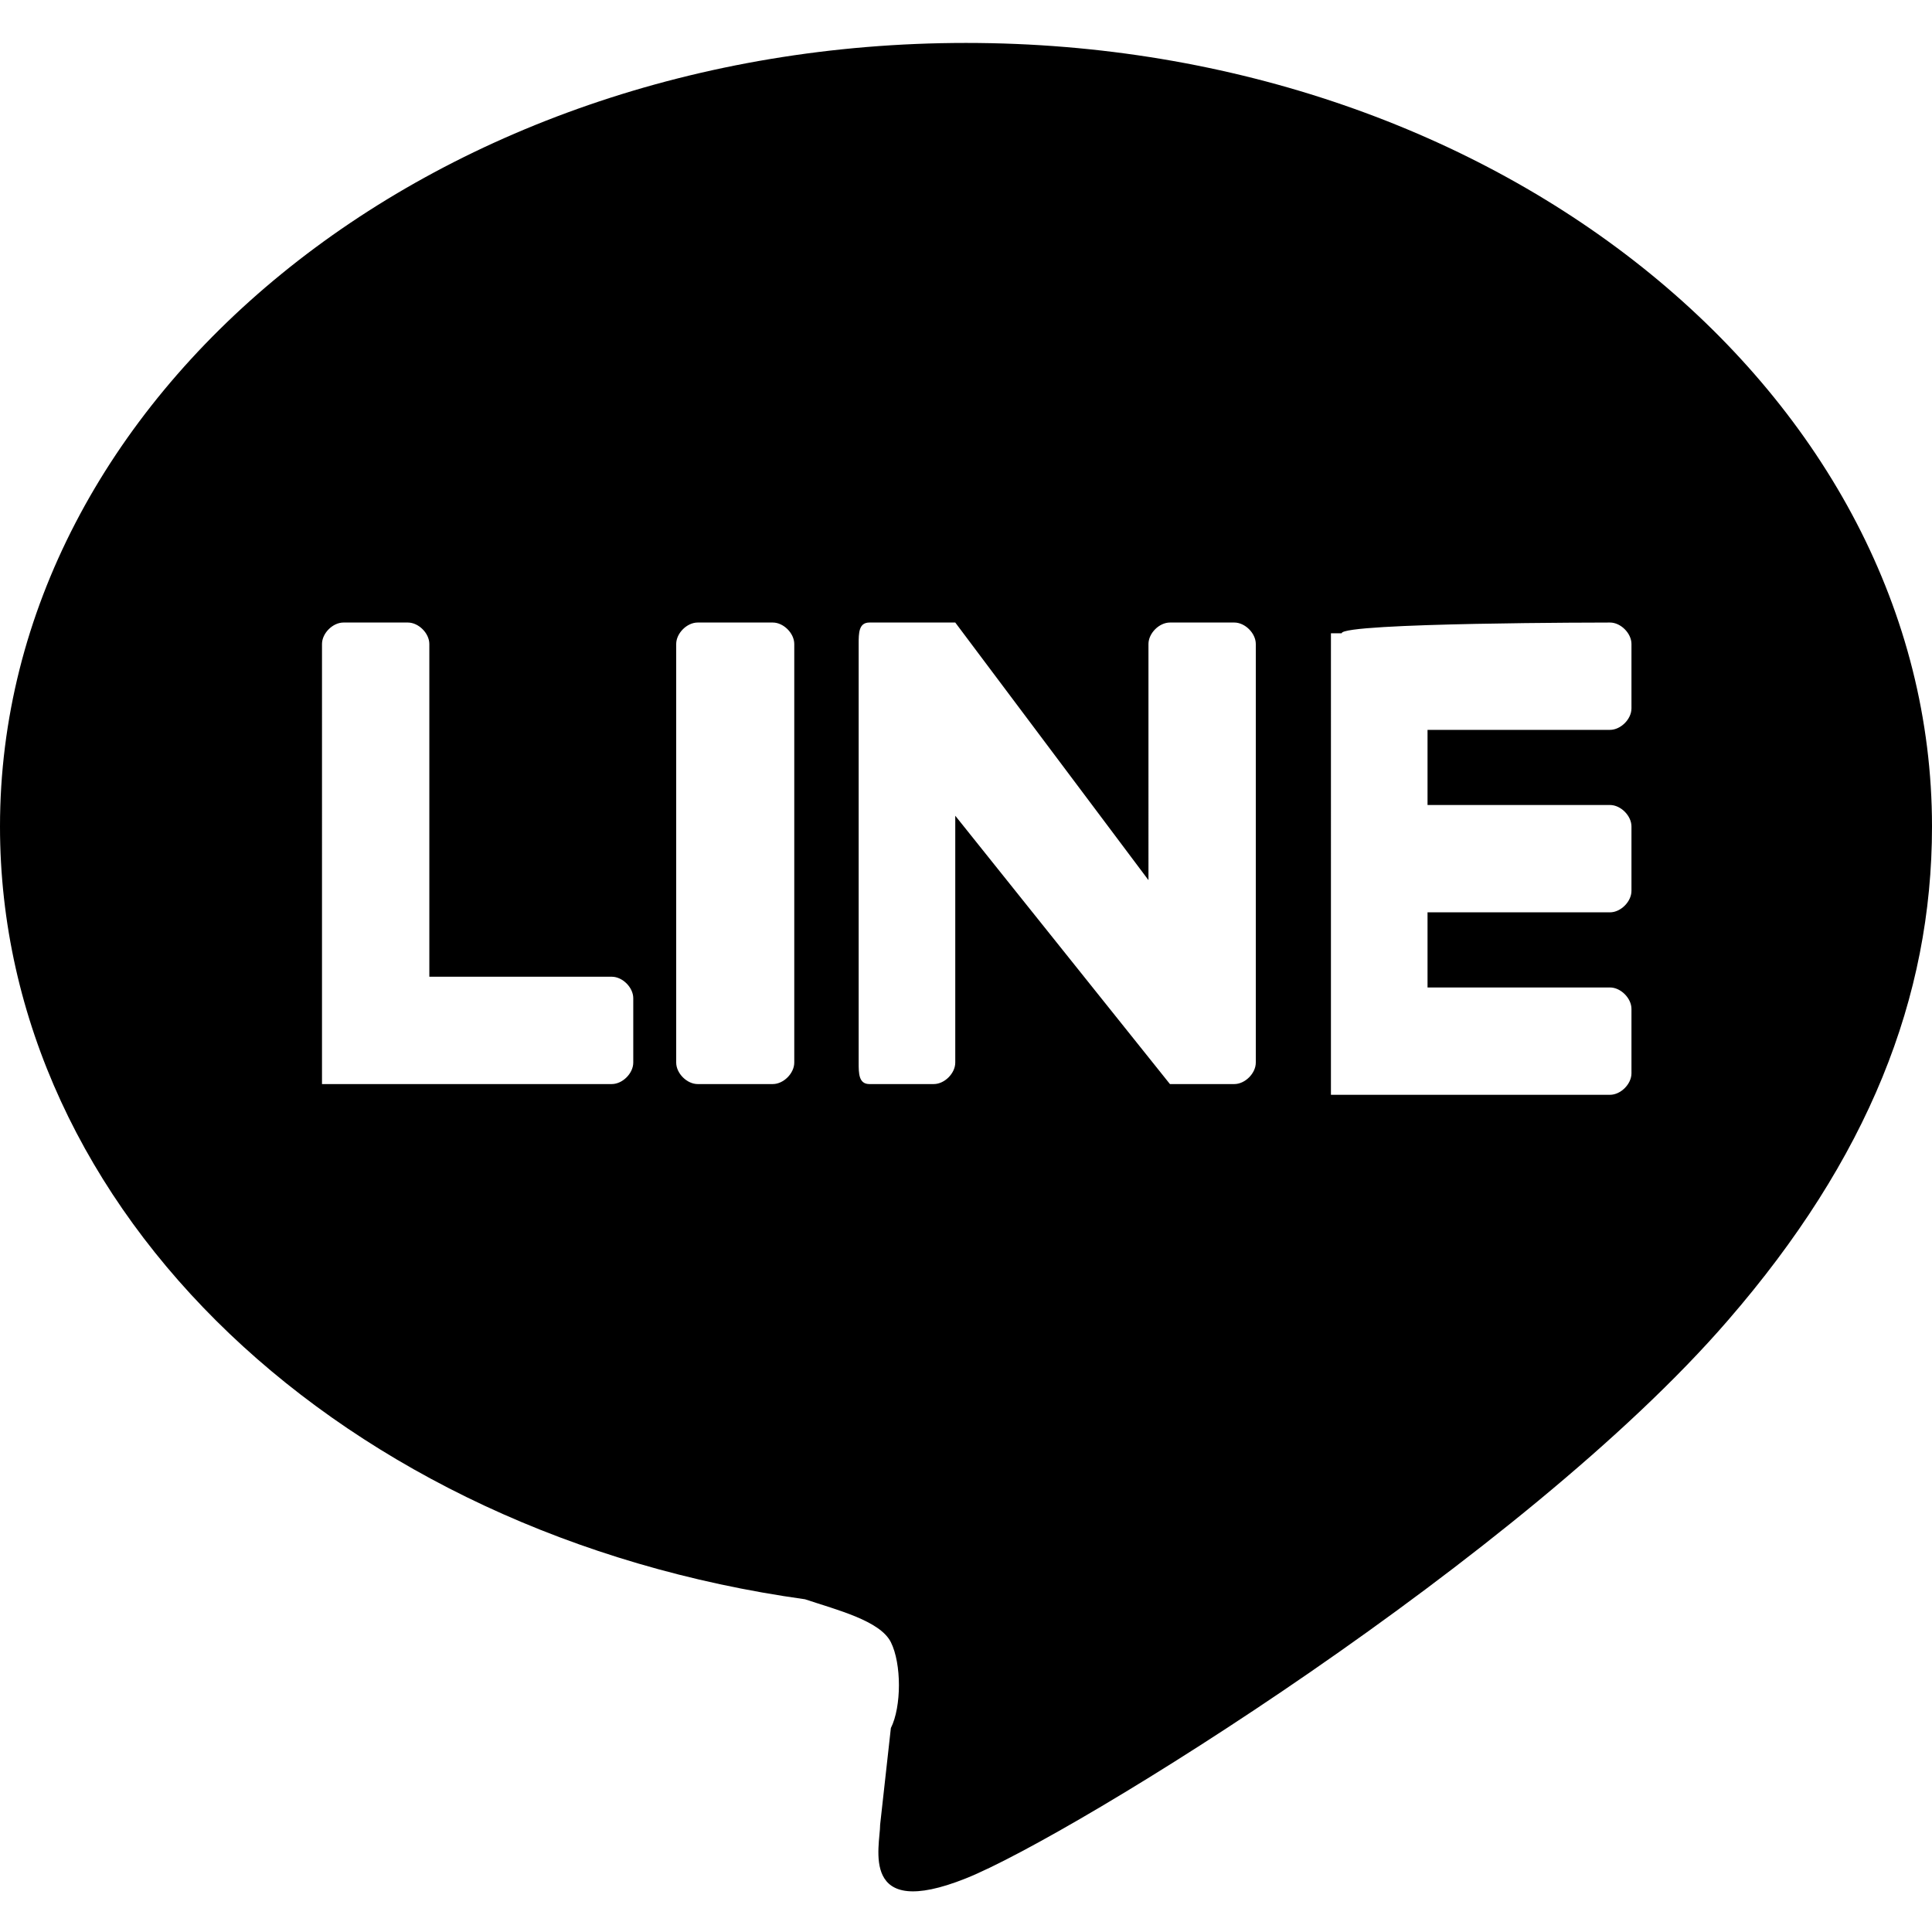 <?xml version="1.0" encoding="utf-8"?>
<!-- Generator: Adobe Illustrator 26.3.1, SVG Export Plug-In . SVG Version: 6.00 Build 0)  -->
<svg version="1.1" id="レイヤー_1" xmlns="http://www.w3.org/2000/svg" xmlns:xlink="http://www.w3.org/1999/xlink" x="0px"
	 y="0px" viewBox="0 0 18 18" style="enable-background:new 0 0 18 18;" xml:space="preserve">
<style type="text/css">
	.st0{fill-rule:evenodd;clip-rule:evenodd;}
</style>
<path class="st0" d="M18,7.7c0-4-4-7.3-9-7.3c-5,0-9,3.3-9,7.3c0,3.6,3.2,6.6,7.5,7.2c0.3,0.1,0.7,0.2,0.8,0.4
	c0.1,0.2,0.1,0.6,0,0.8L8.2,17c0,0.2-0.2,0.9,0.8,0.5c1-0.4,5.2-3,7.1-5.2C17.4,10.8,18,9.3,18,7.7z M3.8,5.8c0.1,0,0.2,0.1,0.2,0.2
	v3.1h1.7c0.1,0,0.2,0.1,0.2,0.2v0.6c0,0.1-0.1,0.2-0.2,0.2H3.1c0,0-0.1,0-0.1,0l0,0l0,0l0,0l0,0c0,0,0-0.1,0-0.1V6
	c0-0.1,0.1-0.2,0.2-0.2C3.1,5.8,3.8,5.8,3.8,5.8z M15,5.8c0.1,0,0.2,0.1,0.2,0.2v0.6c0,0.1-0.1,0.2-0.2,0.2h-1.7v0.7H15
	c0.1,0,0.2,0.1,0.2,0.2v0.6c0,0.1-0.1,0.2-0.2,0.2h-1.7v0.7H15c0.1,0,0.2,0.1,0.2,0.2v0.6c0,0.1-0.1,0.2-0.2,0.2h-2.5
	c0,0-0.1,0-0.1,0l0,0l0,0c0,0,0-0.1,0-0.1V6c0,0,0-0.1,0-0.1l0,0l0,0c0,0,0.1,0,0.1,0C12.5,5.8,15,5.8,15,5.8z M7.2,5.8
	c0.1,0,0.2,0.1,0.2,0.2v3.9c0,0.1-0.1,0.2-0.2,0.2H6.5c-0.1,0-0.2-0.1-0.2-0.2V6c0-0.1,0.1-0.2,0.2-0.2C6.5,5.8,7.2,5.8,7.2,5.8z
	 M8.8,5.8L8.8,5.8L8.8,5.8L8.8,5.8L8.8,5.8L8.8,5.8L8.8,5.8L8.8,5.8L8.8,5.8L8.8,5.8L8.8,5.8L8.8,5.8L8.8,5.8l0.1,0l0,0l0,0l0,0l0,0
	l0,0l0,0l1.8,2.4V6c0-0.1,0.1-0.2,0.2-0.2h0.6c0.1,0,0.2,0.1,0.2,0.2v3.9c0,0.1-0.1,0.2-0.2,0.2h-0.6l0,0l0,0l0,0l0,0l0,0l0,0l0,0
	l0,0l0,0l0,0L8.9,7.6v2.3c0,0.1-0.1,0.2-0.2,0.2H8.1C8,10.1,8,10,8,9.9V6C8,5.9,8,5.8,8.1,5.8C8.1,5.8,8.8,5.8,8.8,5.8z"/>
</svg>
